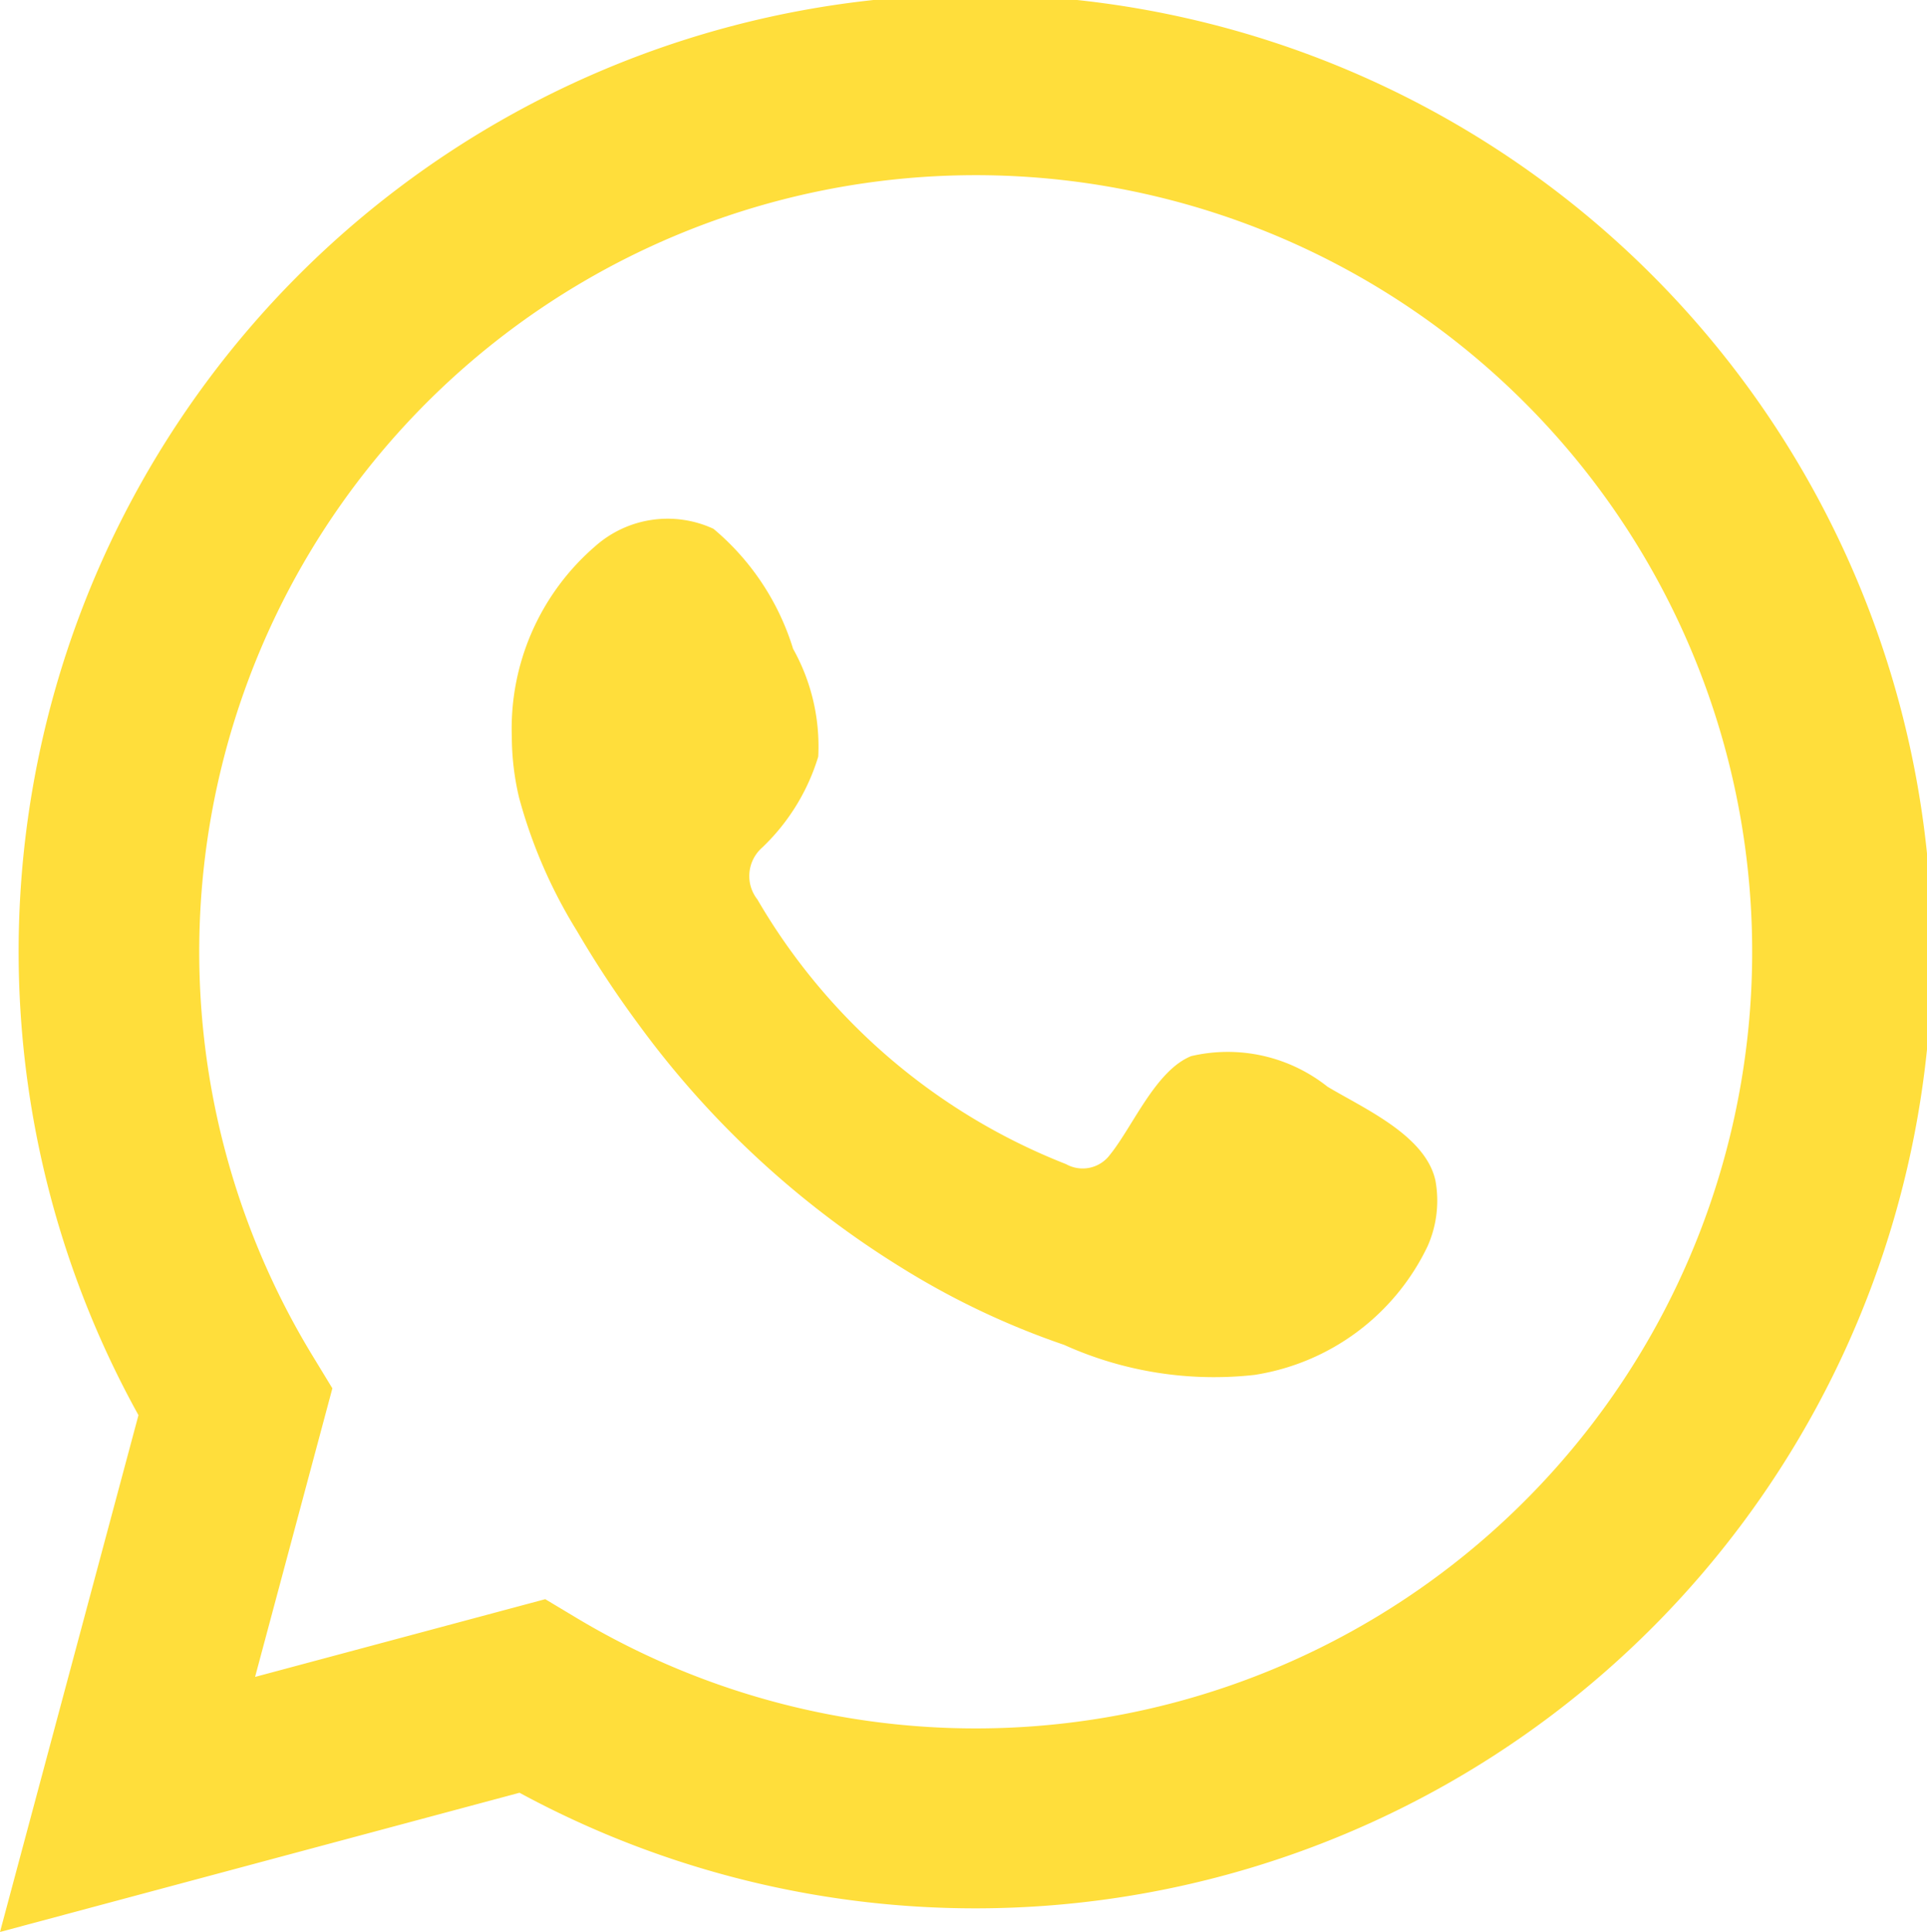 <svg xmlns="http://www.w3.org/2000/svg" width="26.803" height="26.867" viewBox="0 0 26.803 26.867"><g transform="translate(0)"><path d="M8.132,306.905l1.926-7.187a13.307,13.307,0,1,1,5.3,5.251Zm7.584-4.628.454.272a10.8,10.8,0,1,0-3.693-3.661l.278.457-1.075,4.013Z" transform="translate(-8.132 -280.038)" fill="#ffde3b"/><path d="M24.933,293.465a2.231,2.231,0,0,0-1.9-.428c-.494.2-.81.976-1.128,1.37a.473.473,0,0,1-.612.132A8.6,8.6,0,0,1,17,290.859a.527.527,0,0,1,.064-.72,2.911,2.911,0,0,0,.782-1.267,2.777,2.777,0,0,0-.35-1.5,3.526,3.526,0,0,0-1.107-1.668,1.517,1.517,0,0,0-1.647.244,3.347,3.347,0,0,0-1.158,2.65,3.715,3.715,0,0,0,.1.841,6.966,6.966,0,0,0,.806,1.858,14.36,14.36,0,0,0,.844,1.281,12.939,12.939,0,0,0,3.653,3.39,11.009,11.009,0,0,0,2.278,1.084,5.067,5.067,0,0,0,2.65.418,3.213,3.213,0,0,0,2.406-1.788,1.559,1.559,0,0,0,.11-.913c-.136-.628-.989-1-1.5-1.306" transform="translate(-6.465 -278.35)" fill="#ffde3b" fill-rule="evenodd"/></g></svg>